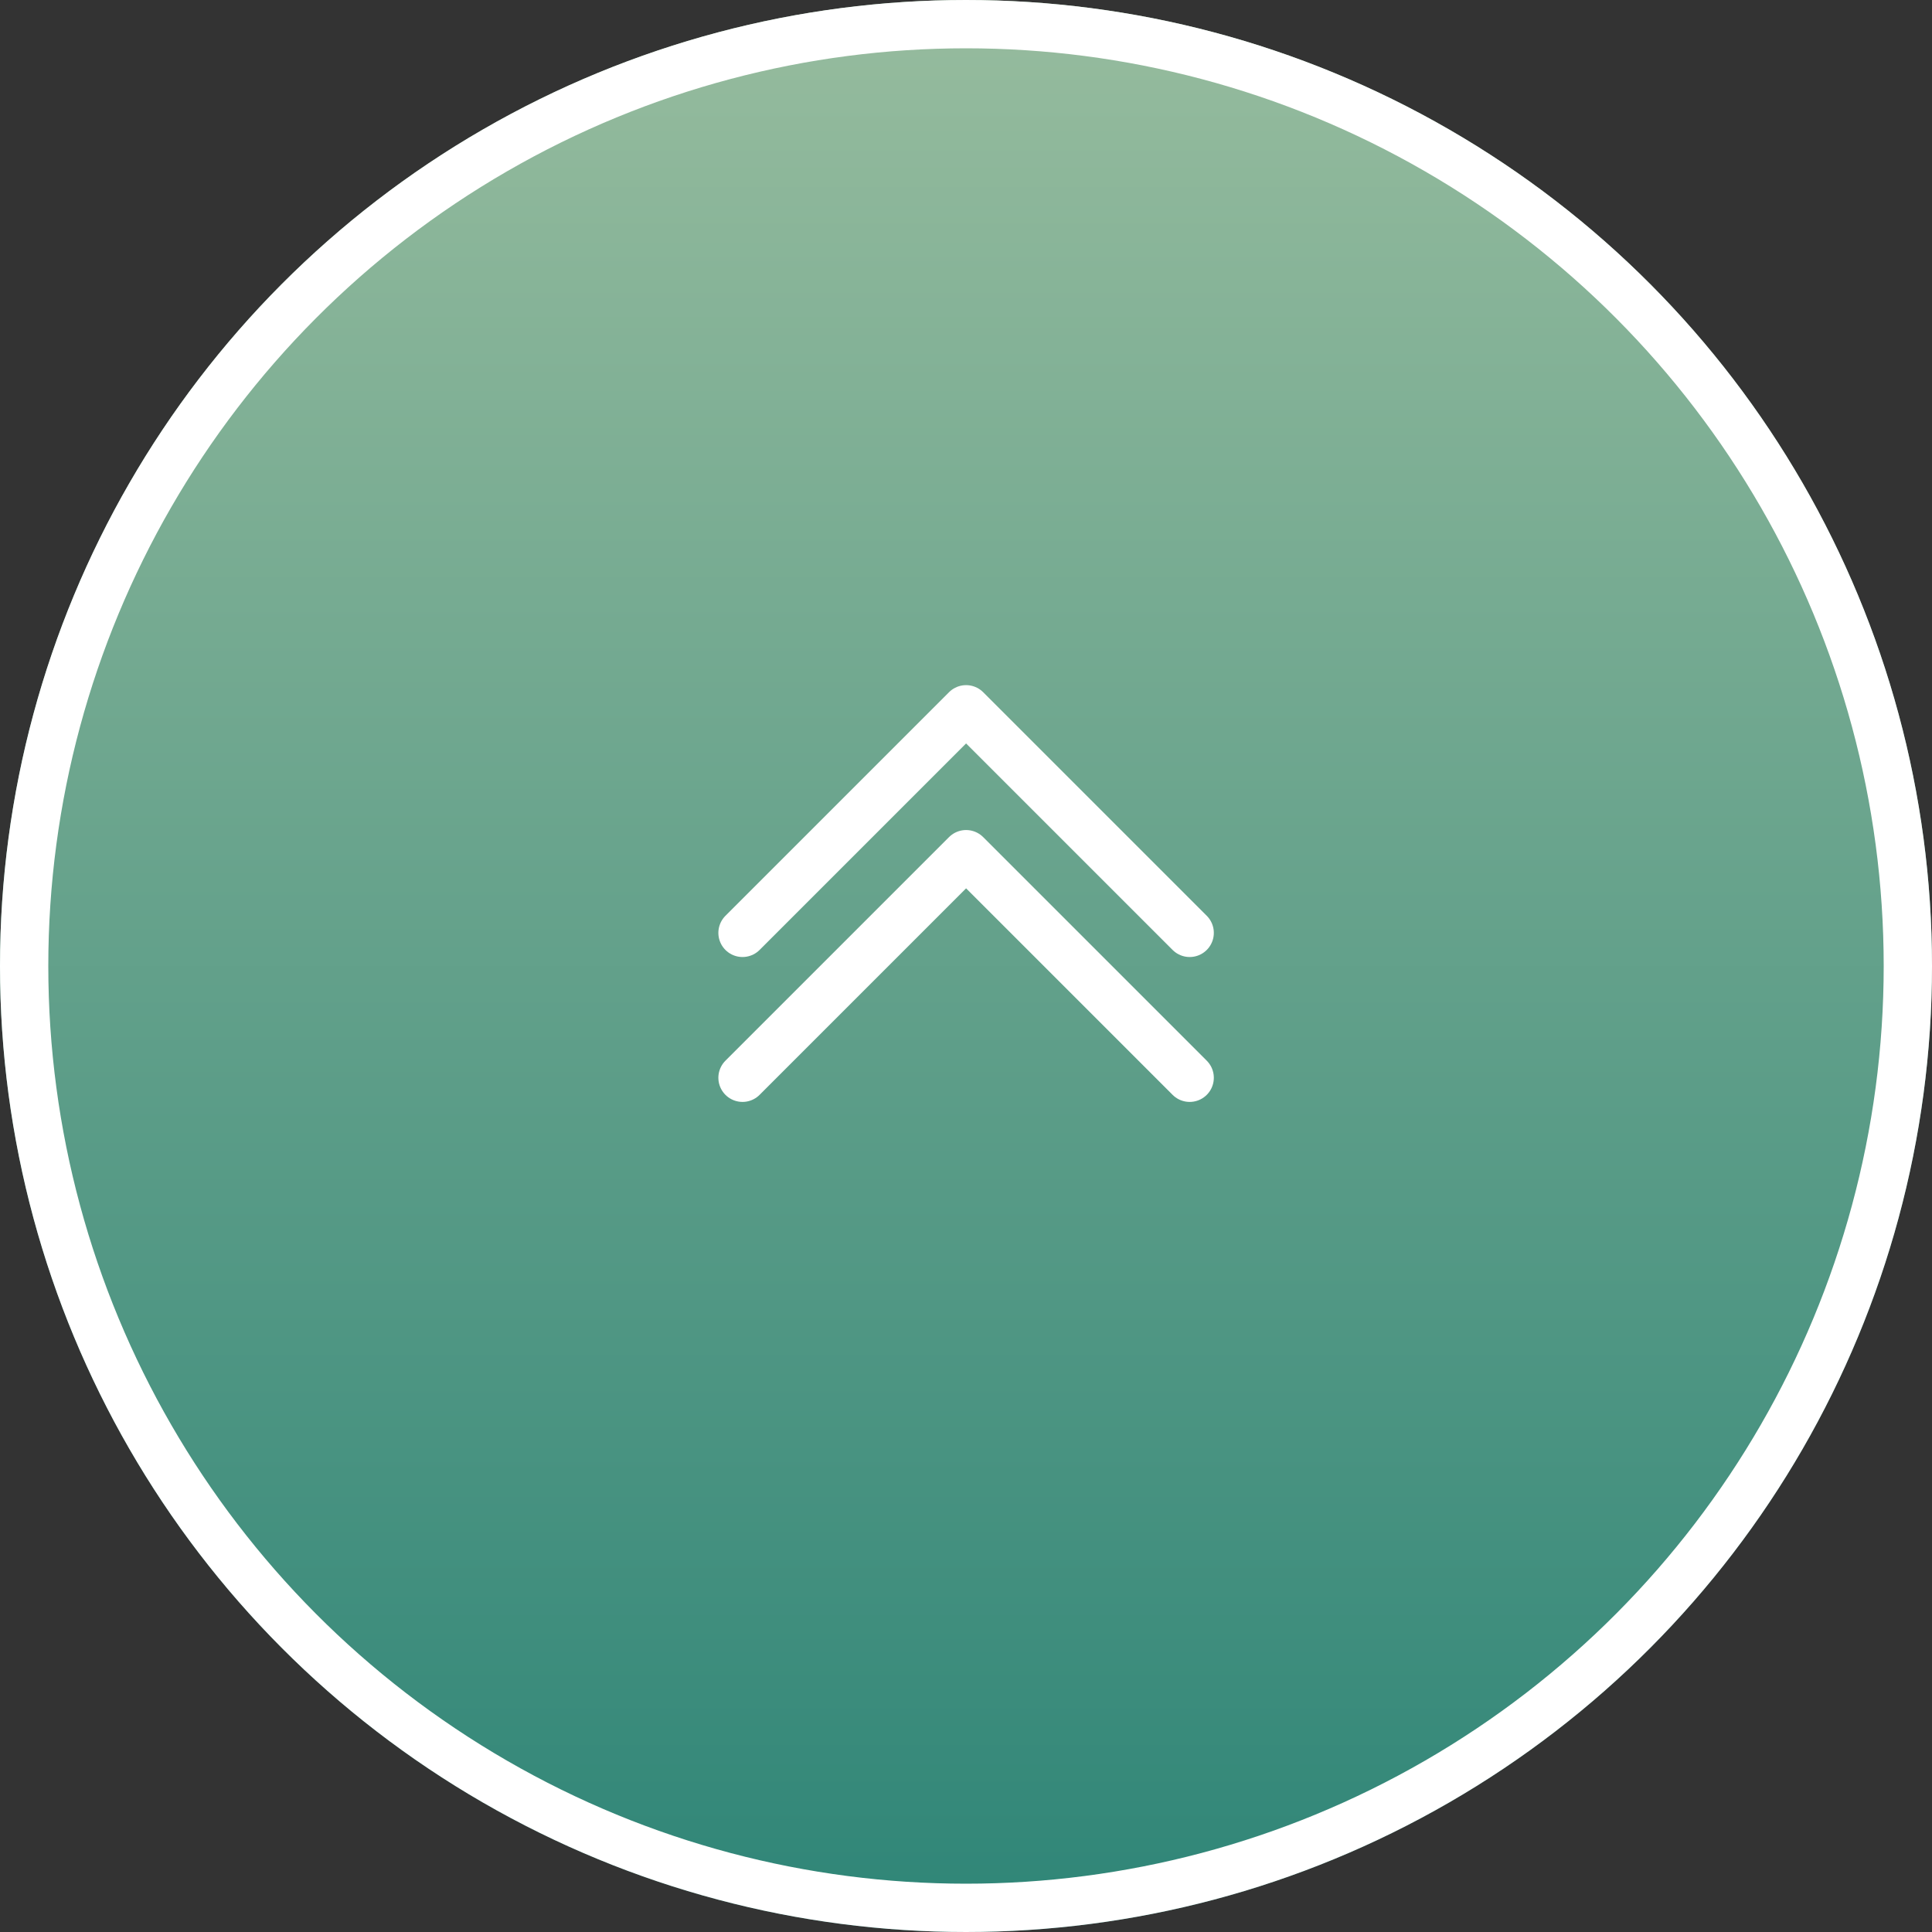 <svg height="80" viewBox="0 0 80 80" width="80" xmlns="http://www.w3.org/2000/svg" xmlns:xlink="http://www.w3.org/1999/xlink"><rect x="0" y="0" width="80" height="80" fill="#333333" stroke="none"/><linearGradient id="a" gradientUnits="objectBoundingBox" x1=".5" x2=".5" y2="1"><stop offset="0" stop-color="#97bc9e"/><stop offset="1" stop-color="#2e8577"/></linearGradient><g stroke="#fff" stroke-width="2"><g fill="url(#a)"><circle cx="40" cy="40" r="40" stroke="none"/><circle cx="40" cy="40" fill="none" r="39"/></g><g fill="none" stroke-linecap="round" stroke-linejoin="round"><path d="m1419 8622.756 9.258-9.258 9.258 9.258" transform="translate(-1388.254 -8584.128)"/><path d="m1419 8622.756 9.258-9.258 9.258 9.258" transform="translate(-1388.254 -8578.128)"/></g></g></svg>
